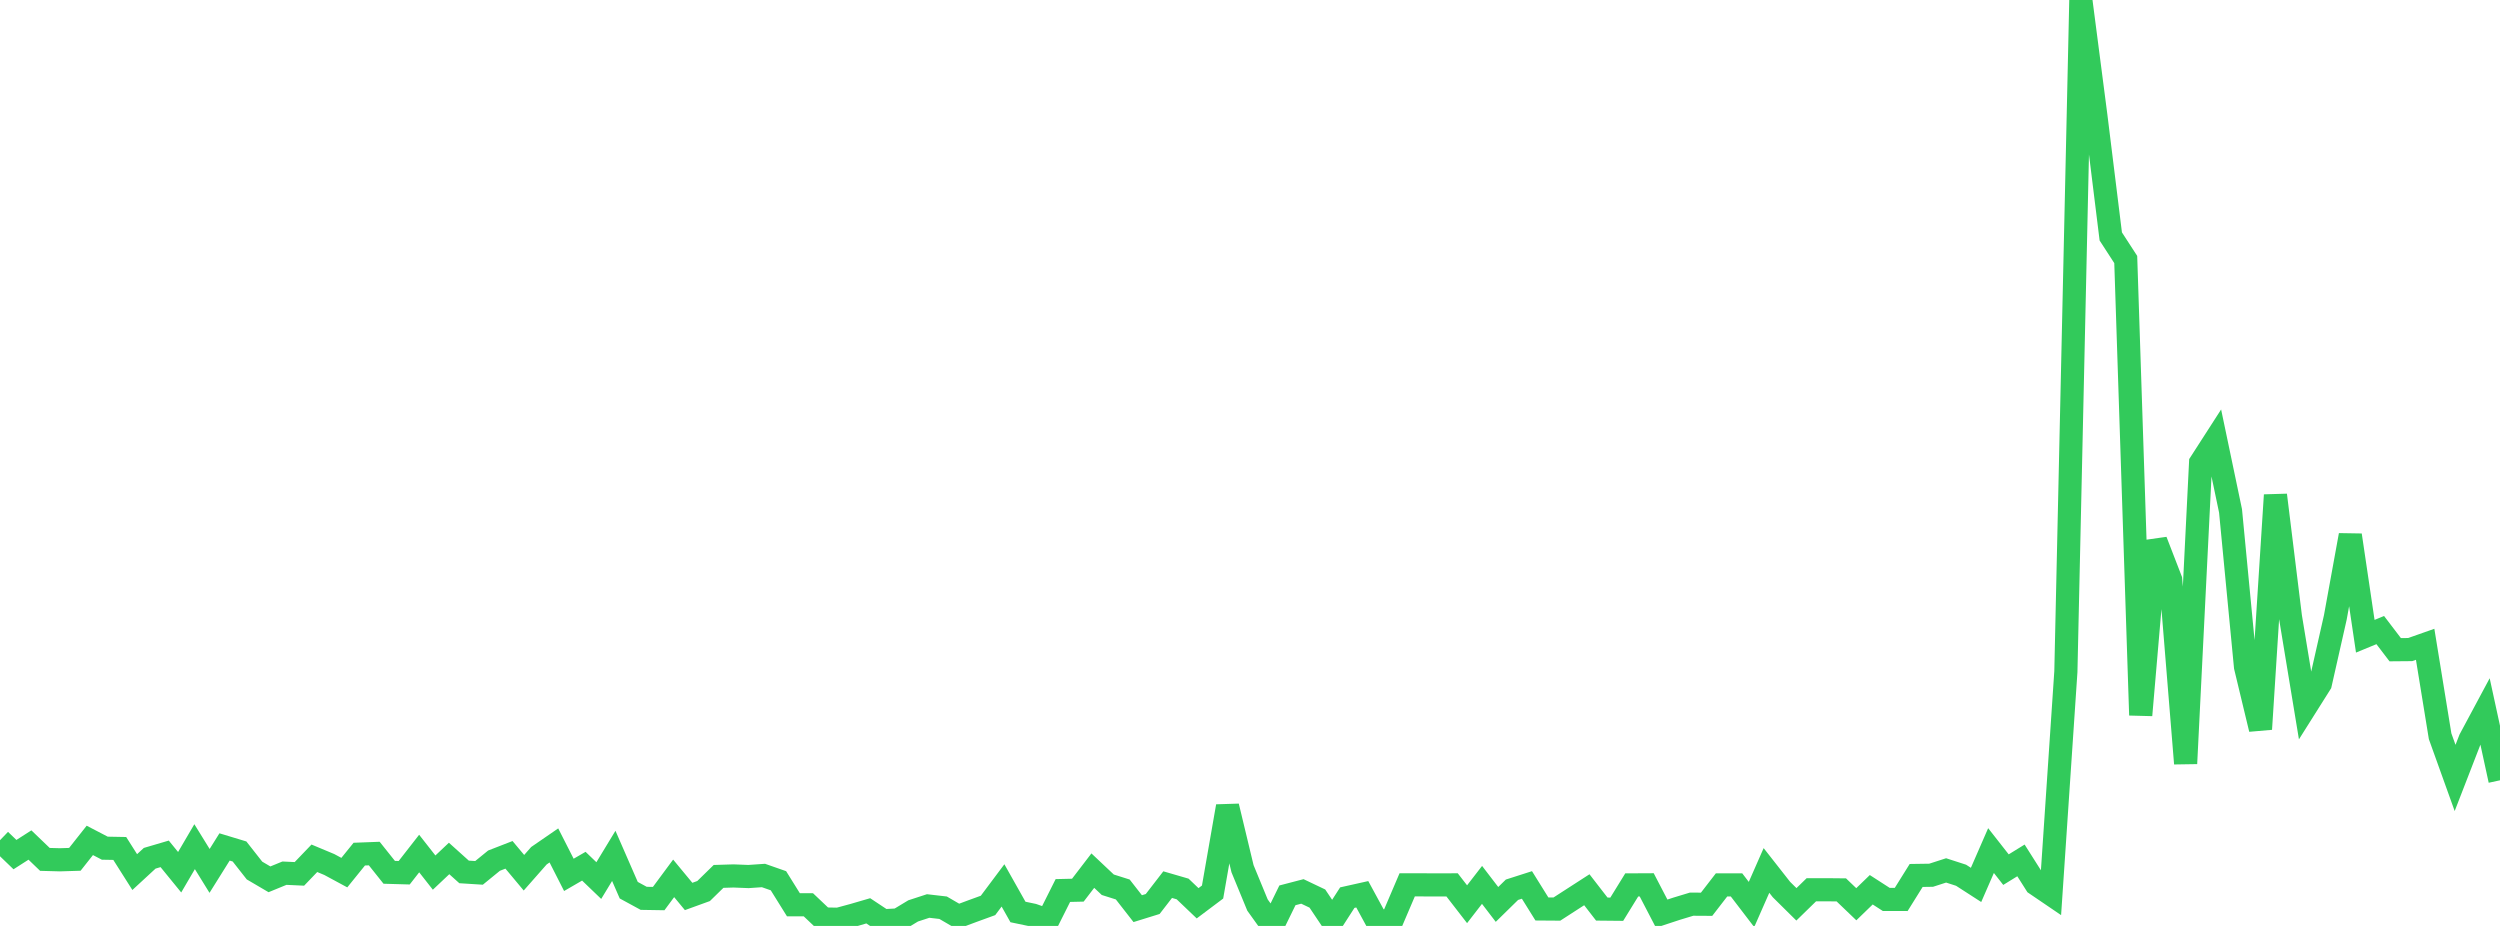 <?xml version="1.0" standalone="no"?>
<!DOCTYPE svg PUBLIC "-//W3C//DTD SVG 1.1//EN" "http://www.w3.org/Graphics/SVG/1.1/DTD/svg11.dtd">

<svg width="135" height="50" viewBox="0 0 135 50" preserveAspectRatio="none" 
  xmlns="http://www.w3.org/2000/svg"
  xmlns:xlink="http://www.w3.org/1999/xlink">


<polyline points="0.0, 45.371 0.808, 46.149 1.617, 45.631 2.425, 46.407 3.234, 46.429 4.042, 46.404 4.85, 45.381 5.659, 45.802 6.467, 45.817 7.275, 47.092 8.084, 46.346 8.892, 46.108 9.701, 47.1 10.509, 45.72 11.317, 47.029 12.126, 45.735 12.934, 45.98 13.743, 47.009 14.551, 47.483 15.359, 47.152 16.168, 47.189 16.976, 46.347 17.784, 46.685 18.593, 47.122 19.401, 46.123 20.21, 46.092 21.018, 47.105 21.826, 47.128 22.635, 46.091 23.443, 47.12 24.251, 46.357 25.06, 47.084 25.868, 47.135 26.677, 46.475 27.485, 46.161 28.293, 47.128 29.102, 46.209 29.91, 45.653 30.719, 47.243 31.527, 46.775 32.335, 47.551 33.144, 46.217 33.952, 48.07 34.76, 48.51 35.569, 48.523 36.377, 47.431 37.186, 48.409 37.994, 48.116 38.802, 47.326 39.611, 47.301 40.419, 47.333 41.228, 47.277 42.036, 47.56 42.844, 48.857 43.653, 48.859 44.461, 49.625 45.269, 49.639 46.078, 49.42 46.886, 49.184 47.695, 49.721 48.503, 49.676 49.311, 49.188 50.12, 48.924 50.928, 49.017 51.737, 49.488 52.545, 49.187 53.353, 48.893 54.162, 47.812 54.97, 49.247 55.778, 49.416 56.587, 49.7 57.395, 48.088 58.204, 48.069 59.012, 47.014 59.82, 47.776 60.629, 48.032 61.437, 49.067 62.246, 48.816 63.054, 47.77 63.862, 48.005 64.671, 48.777 65.479, 48.17 66.287, 43.54 67.096, 46.91 67.904, 48.871 68.713, 50.0 69.521, 48.348 70.329, 48.137 71.138, 48.522 71.946, 49.727 72.754, 48.472 73.563, 48.291 74.371, 49.778 75.18, 49.674 75.988, 47.782 76.796, 47.782 77.605, 47.786 78.413, 47.783 79.222, 48.828 80.03, 47.784 80.838, 48.839 81.647, 48.046 82.455, 47.787 83.263, 49.084 84.072, 49.09 84.88, 48.568 85.689, 48.046 86.497, 49.09 87.305, 49.098 88.114, 47.785 88.922, 47.781 89.731, 49.336 90.539, 49.07 91.347, 48.825 92.156, 48.83 92.964, 47.784 93.772, 47.785 94.581, 48.842 95.389, 47.004 96.198, 48.035 97.006, 48.834 97.814, 48.046 98.623, 48.046 99.431, 48.054 100.24, 48.829 101.048, 48.047 101.856, 48.568 102.665, 48.57 103.473, 47.275 104.281, 47.263 105.09, 47.002 105.898, 47.263 106.707, 47.785 107.515, 45.931 108.323, 46.961 109.132, 46.462 109.94, 47.737 110.749, 48.287 111.557, 36.269 112.365, 0.0 113.174, 6.233 113.982, 12.768 114.79, 14.014 115.599, 38.619 116.407, 29.214 117.216, 31.307 118.024, 41.231 118.832, 24.988 119.641, 23.731 120.449, 27.588 121.257, 36.007 122.066, 39.371 122.874, 26.734 123.683, 33.303 124.491, 38.199 125.299, 36.917 126.108, 33.337 126.916, 28.899 127.725, 34.357 128.533, 34.024 129.341, 35.084 130.15, 35.077 130.958, 34.792 131.766, 39.756 132.575, 42.009 133.383, 39.925 134.192, 38.416 135.0, 42.136" fill="none" stroke="#32ca5b" stroke-width="1.25"/>

</svg>